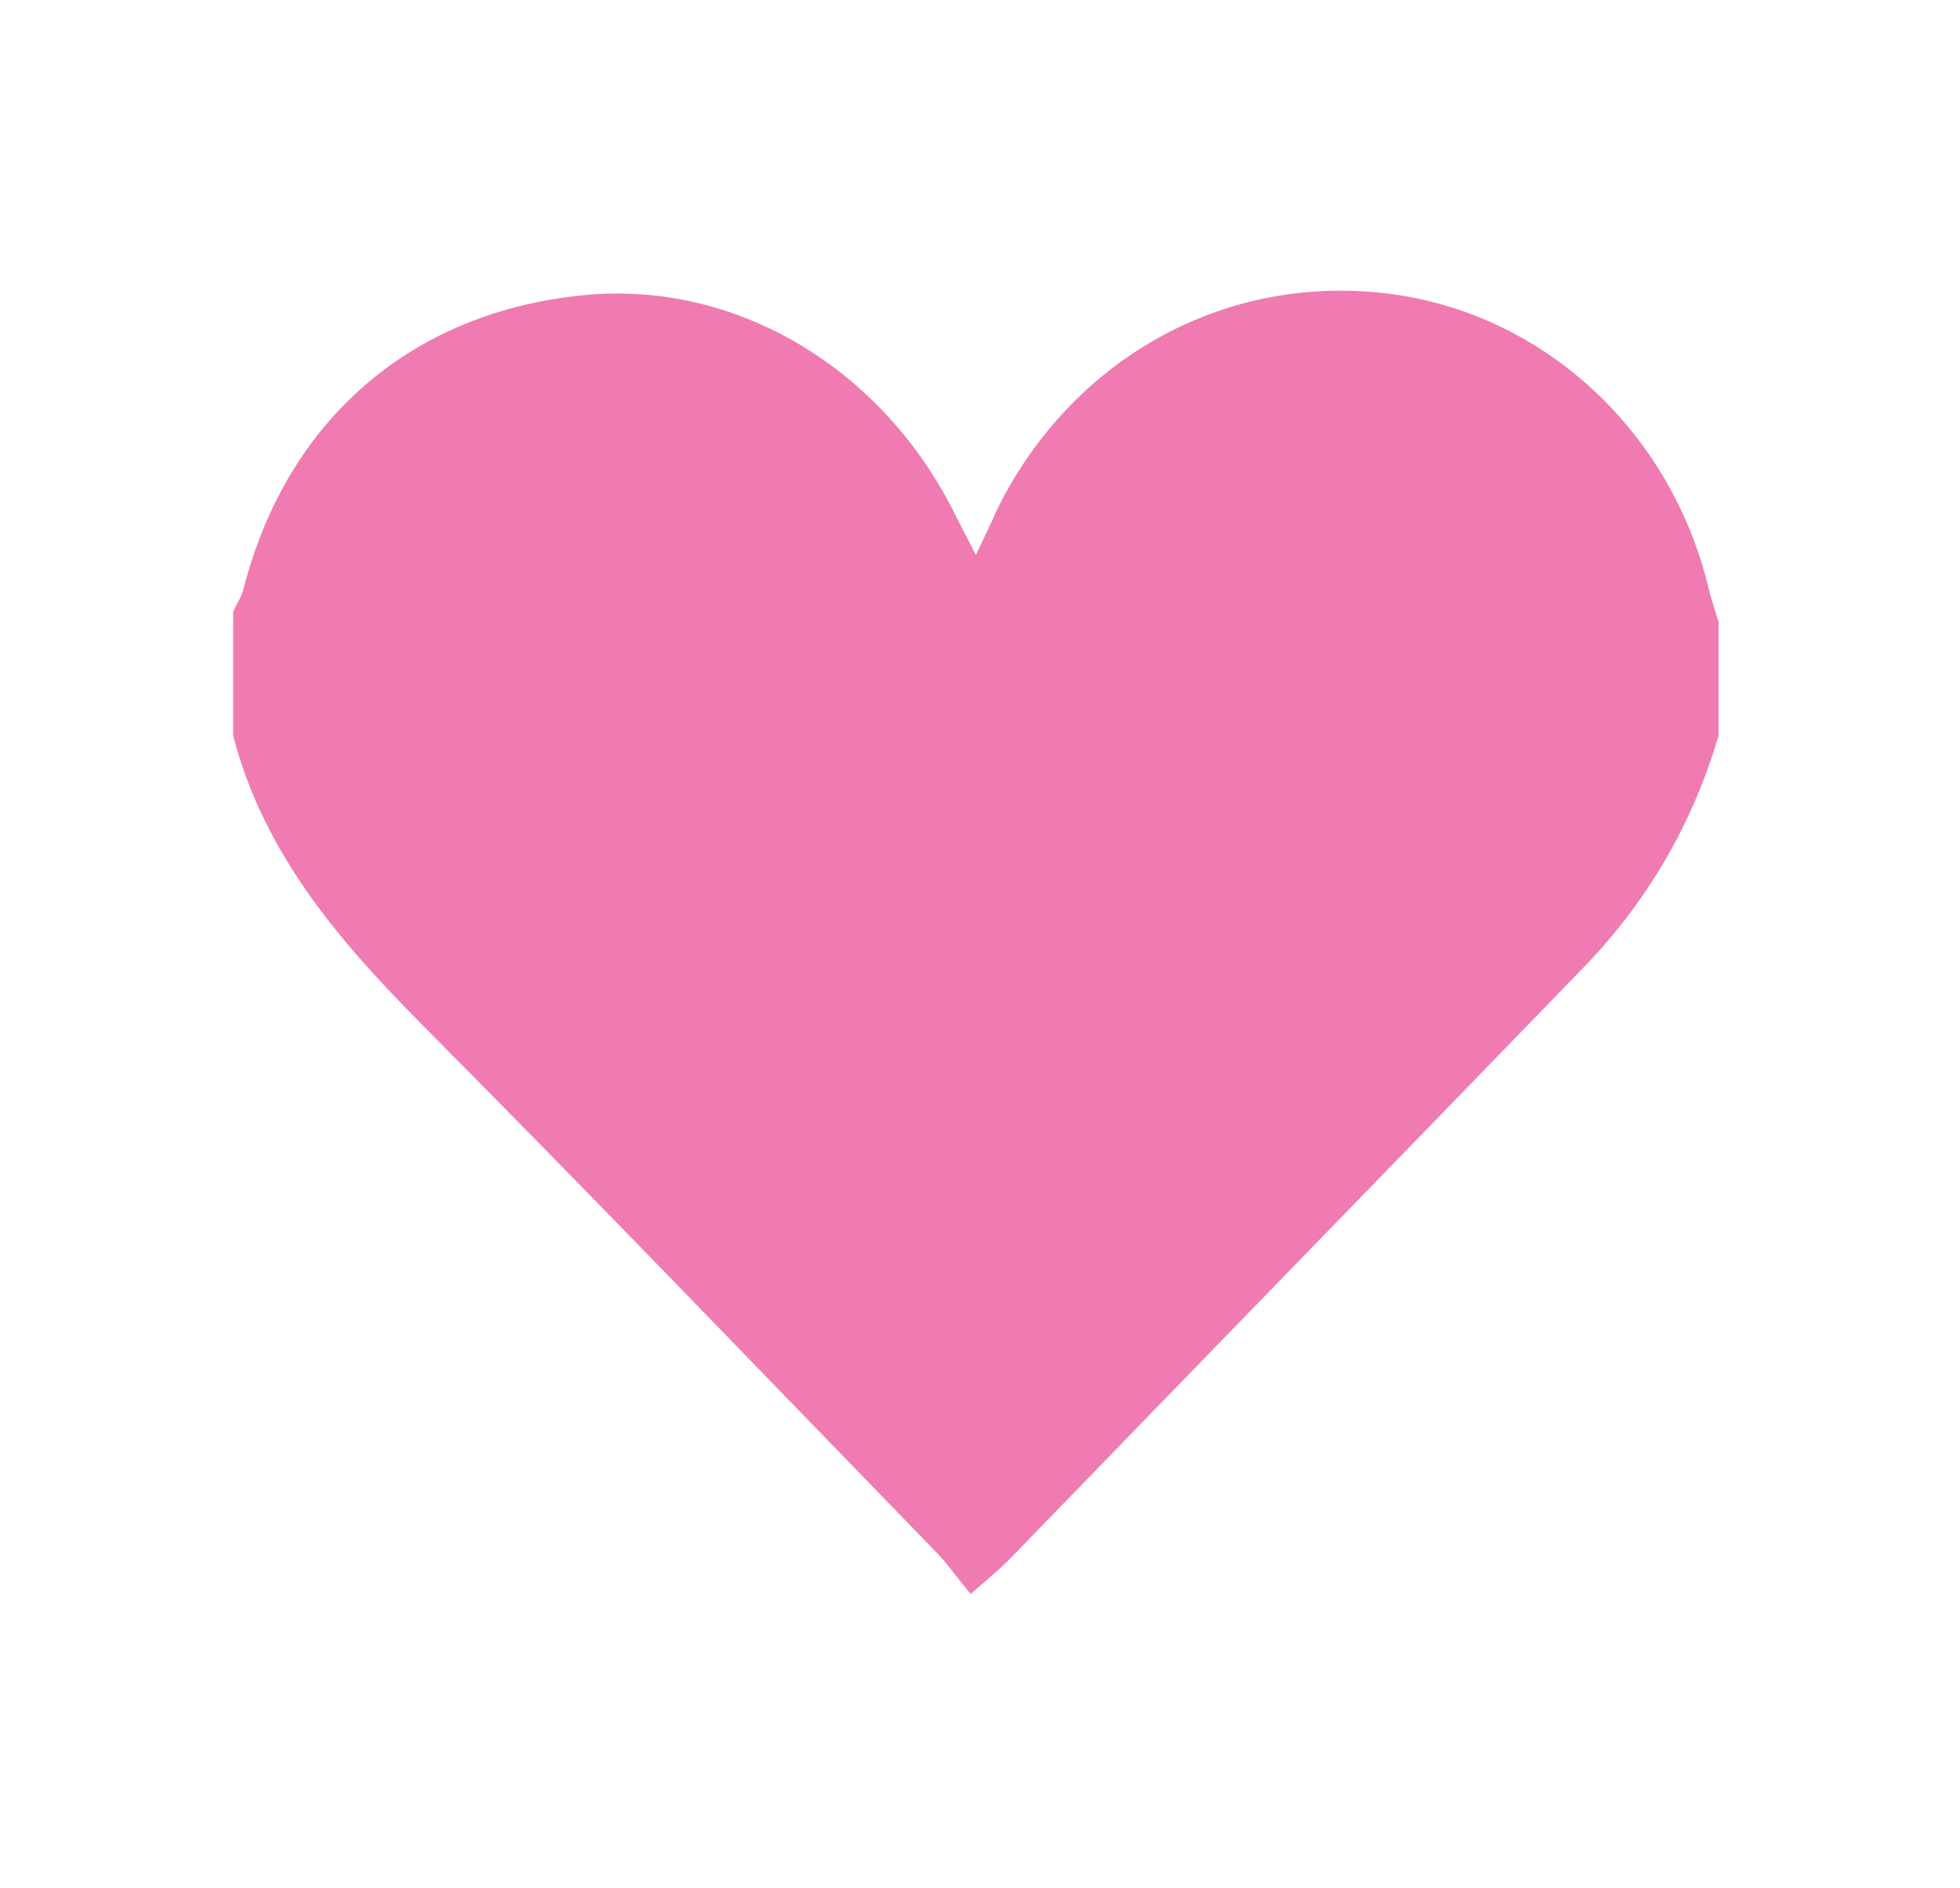 <?xml version="1.0" encoding="utf-8"?>
<svg version="1.2" xmlns="http://www.w3.org/2000/svg" viewBox="0 0 190 183" width="190" height="183">
	<title>Heart-Iocn-svg</title>
	<style>
		.s0 { fill: #ef7bb2 } 
	</style>
	<filter id="f0">
		<feFlood flood-color="#d7f4f3" flood-opacity="1" />
		<feBlend mode="normal" in2="SourceGraphic"/>
		<feComposite in2="SourceAlpha" operator="in" />
	</filter>
	<g id="RnW7Kq.tif" filter="url(#f0)">
		<g id="Layer">
			<path id="Layer" class="s0" d="m166.6 60.3q0 5.5 0 11c-2.6 8.8-7.1 16.4-13.5 22.9-18.4 19-36.9 38-55.3 57-1 1-2.1 1.9-3.7 3.3-1.3-1.5-2.2-2.9-3.4-4.1-16.7-17.2-33.3-34.5-50.2-51.5-7.9-8-15-16.4-17.9-27.6q0-6 0-12c0.3-0.7 0.8-1.4 1-2.2 4.2-16.4 16.3-26.9 33.1-28.5 14.8-1.4 29.1 7.2 36.1 21.7 0.5 1 1 1.9 1.8 3.5 1-2.1 1.6-3.4 2.2-4.7 7.2-14.3 21.7-22.4 37.2-20.7 15 1.6 27.6 12.8 31.5 28.1 0.3 1.3 0.7 2.5 1.1 3.8z"/>
		</g>
	</g>
</svg>
